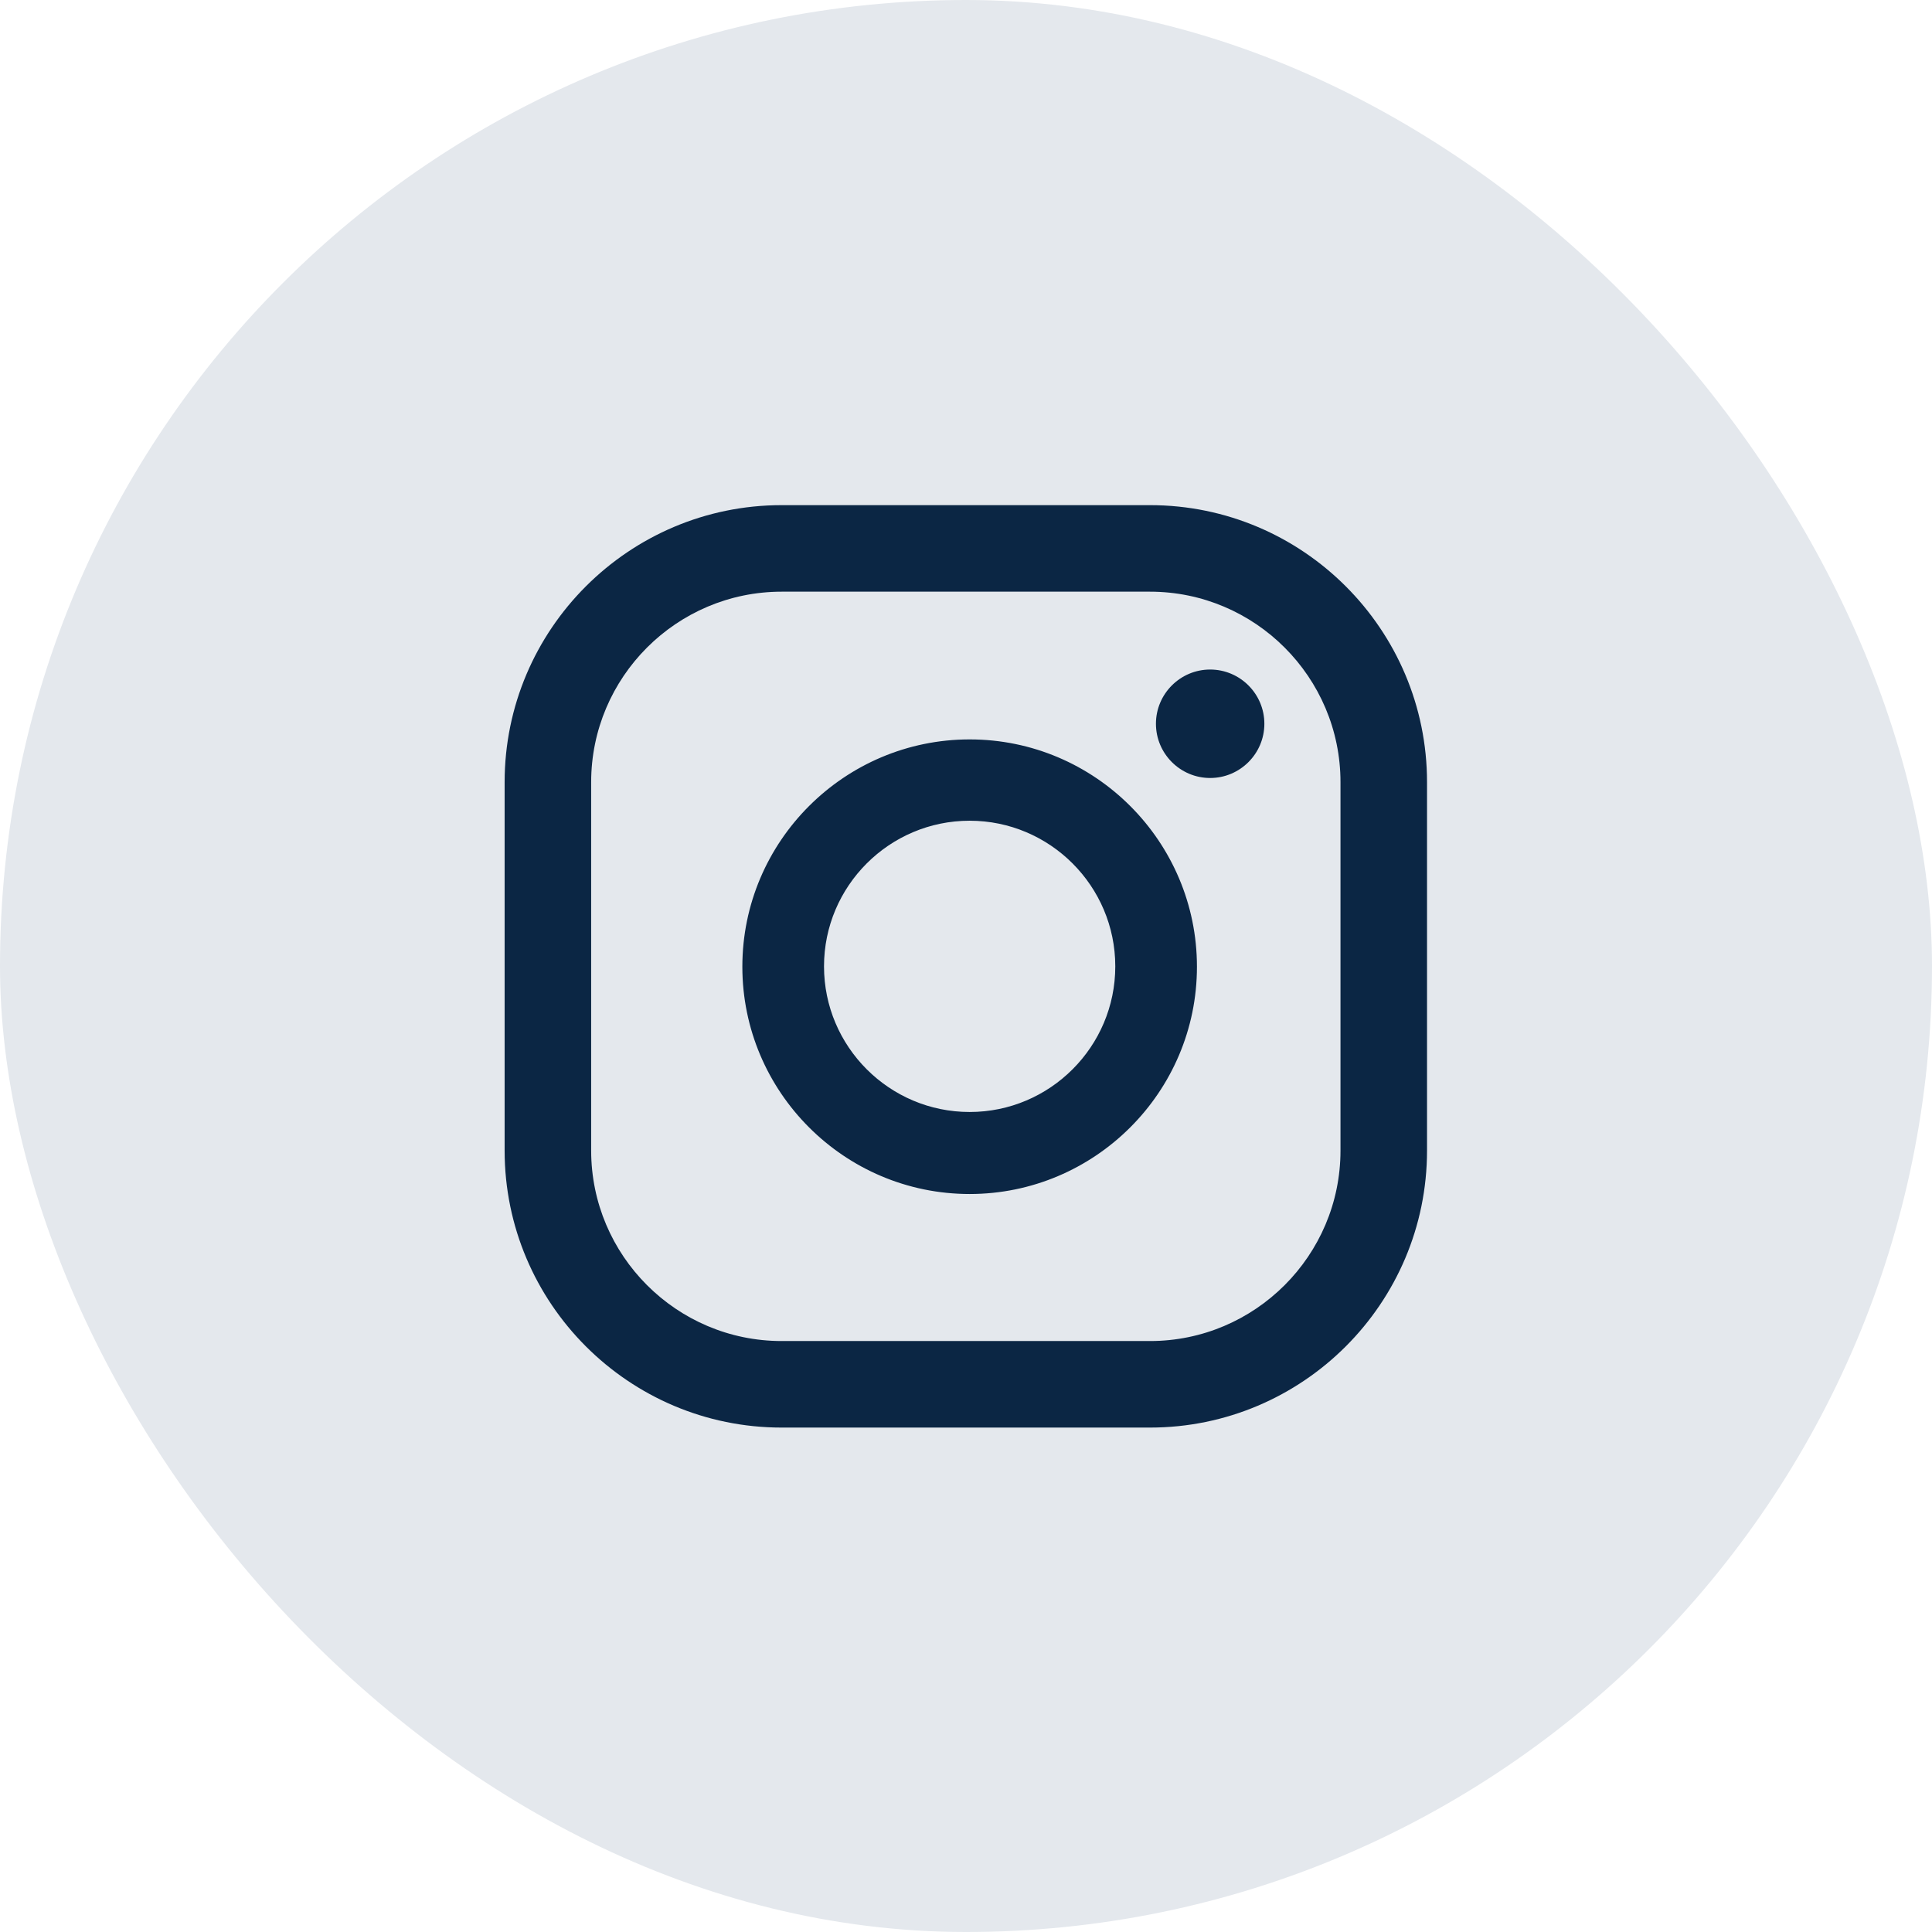 <svg width="67" height="67" viewBox="0 0 67 67" fill="none" xmlns="http://www.w3.org/2000/svg">
<rect width="67" height="67" rx="33.5" fill="#E4E8ED"/>
<g clip-path="url(#clip0_5867_6062)">
<path d="M41.967 23.219C40.931 23.219 40.087 24.063 40.087 25.099C40.087 26.136 40.931 26.98 41.967 26.98C43.004 26.98 43.847 26.136 43.847 25.099C43.847 24.063 43.004 23.219 41.967 23.219ZM27.106 20.519C23.466 20.519 20.501 23.484 20.501 27.124V39.901C20.501 43.541 23.466 46.506 27.106 46.506H39.882C43.522 46.506 46.487 43.541 46.487 39.901V27.124C46.487 23.484 43.522 20.519 39.882 20.519H27.106ZM39.882 49.507H27.106C21.803 49.507 17.5 45.192 17.5 39.901V27.124C17.5 21.821 21.815 17.518 27.106 17.518H39.882C45.185 17.518 49.488 21.833 49.488 27.124V39.901C49.488 45.204 45.173 49.507 39.882 49.507ZM33.627 38.563C30.842 38.563 28.576 36.297 28.576 33.513C28.576 30.728 30.842 28.462 33.627 28.462C36.411 28.462 38.677 30.728 38.677 33.513C38.677 36.297 36.411 38.563 33.627 38.563ZM33.627 25.642C29.288 25.642 25.744 29.173 25.744 33.525C25.744 37.864 29.276 41.407 33.627 41.407C37.965 41.407 41.509 37.876 41.509 33.525C41.509 29.185 37.978 25.642 33.627 25.642Z" fill="#0B2644"/>
</g>
<defs>
<clipPath id="clip0_5867_6062">
<rect width="32" height="32" fill="white" transform="translate(17.5 17.5)"/>
</clipPath>
</defs>
</svg>
